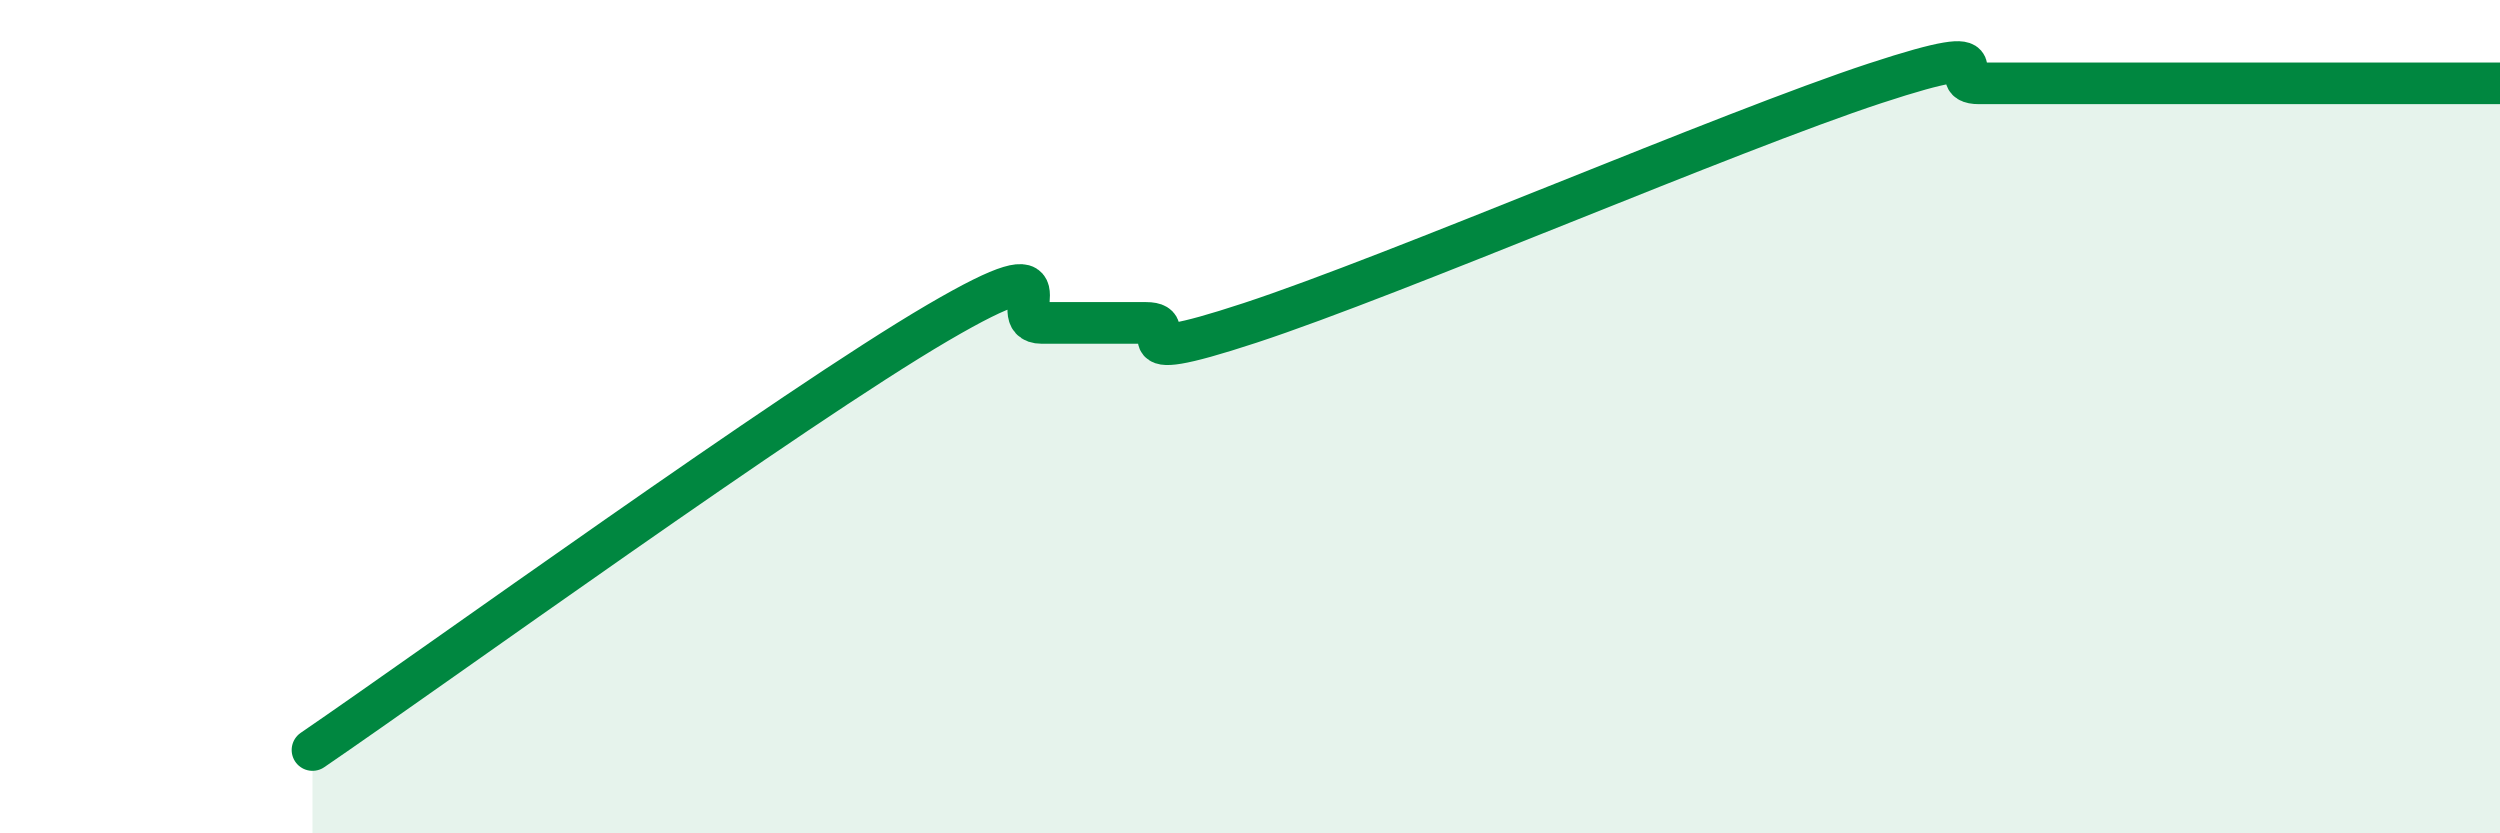 
    <svg width="60" height="20" viewBox="0 0 60 20" xmlns="http://www.w3.org/2000/svg">
      <path
        d="M 7.5,18 C 10.5,15.95 19,9.8 22.5,7.75 C 26,5.7 24,7.75 25,7.75 C 26,7.75 26.5,7.75 27.5,7.75 C 28.5,7.75 26.5,8.9 30,7.75 C 33.5,6.6 41.5,3.15 45,2 C 48.5,0.85 46.5,2 47.5,2 C 48.5,2 49,2 50,2 C 51,2 51.5,2 52.5,2 C 53.5,2 54,2 55,2 C 56,2 56.5,2 57.5,2 C 58.5,2 59.5,2 60,2L60 20L7.5 20Z"
        fill="#008740"
        opacity="0.1"
        stroke-linecap="round"
        stroke-linejoin="round"
      />
      <path
        d="M 7.5,18 C 10.5,15.95 19,9.8 22.5,7.75 C 26,5.7 24,7.75 25,7.75 C 26,7.75 26.5,7.75 27.5,7.75 C 28.5,7.75 26.5,8.9 30,7.75 C 33.5,6.6 41.5,3.15 45,2 C 48.5,0.85 46.5,2 47.5,2 C 48.5,2 49,2 50,2 C 51,2 51.5,2 52.5,2 C 53.5,2 54,2 55,2 C 56,2 56.5,2 57.5,2 C 58.5,2 59.5,2 60,2"
        stroke="#008740"
        stroke-width="1"
        fill="none"
        stroke-linecap="round"
        stroke-linejoin="round"
      />
    </svg>
  